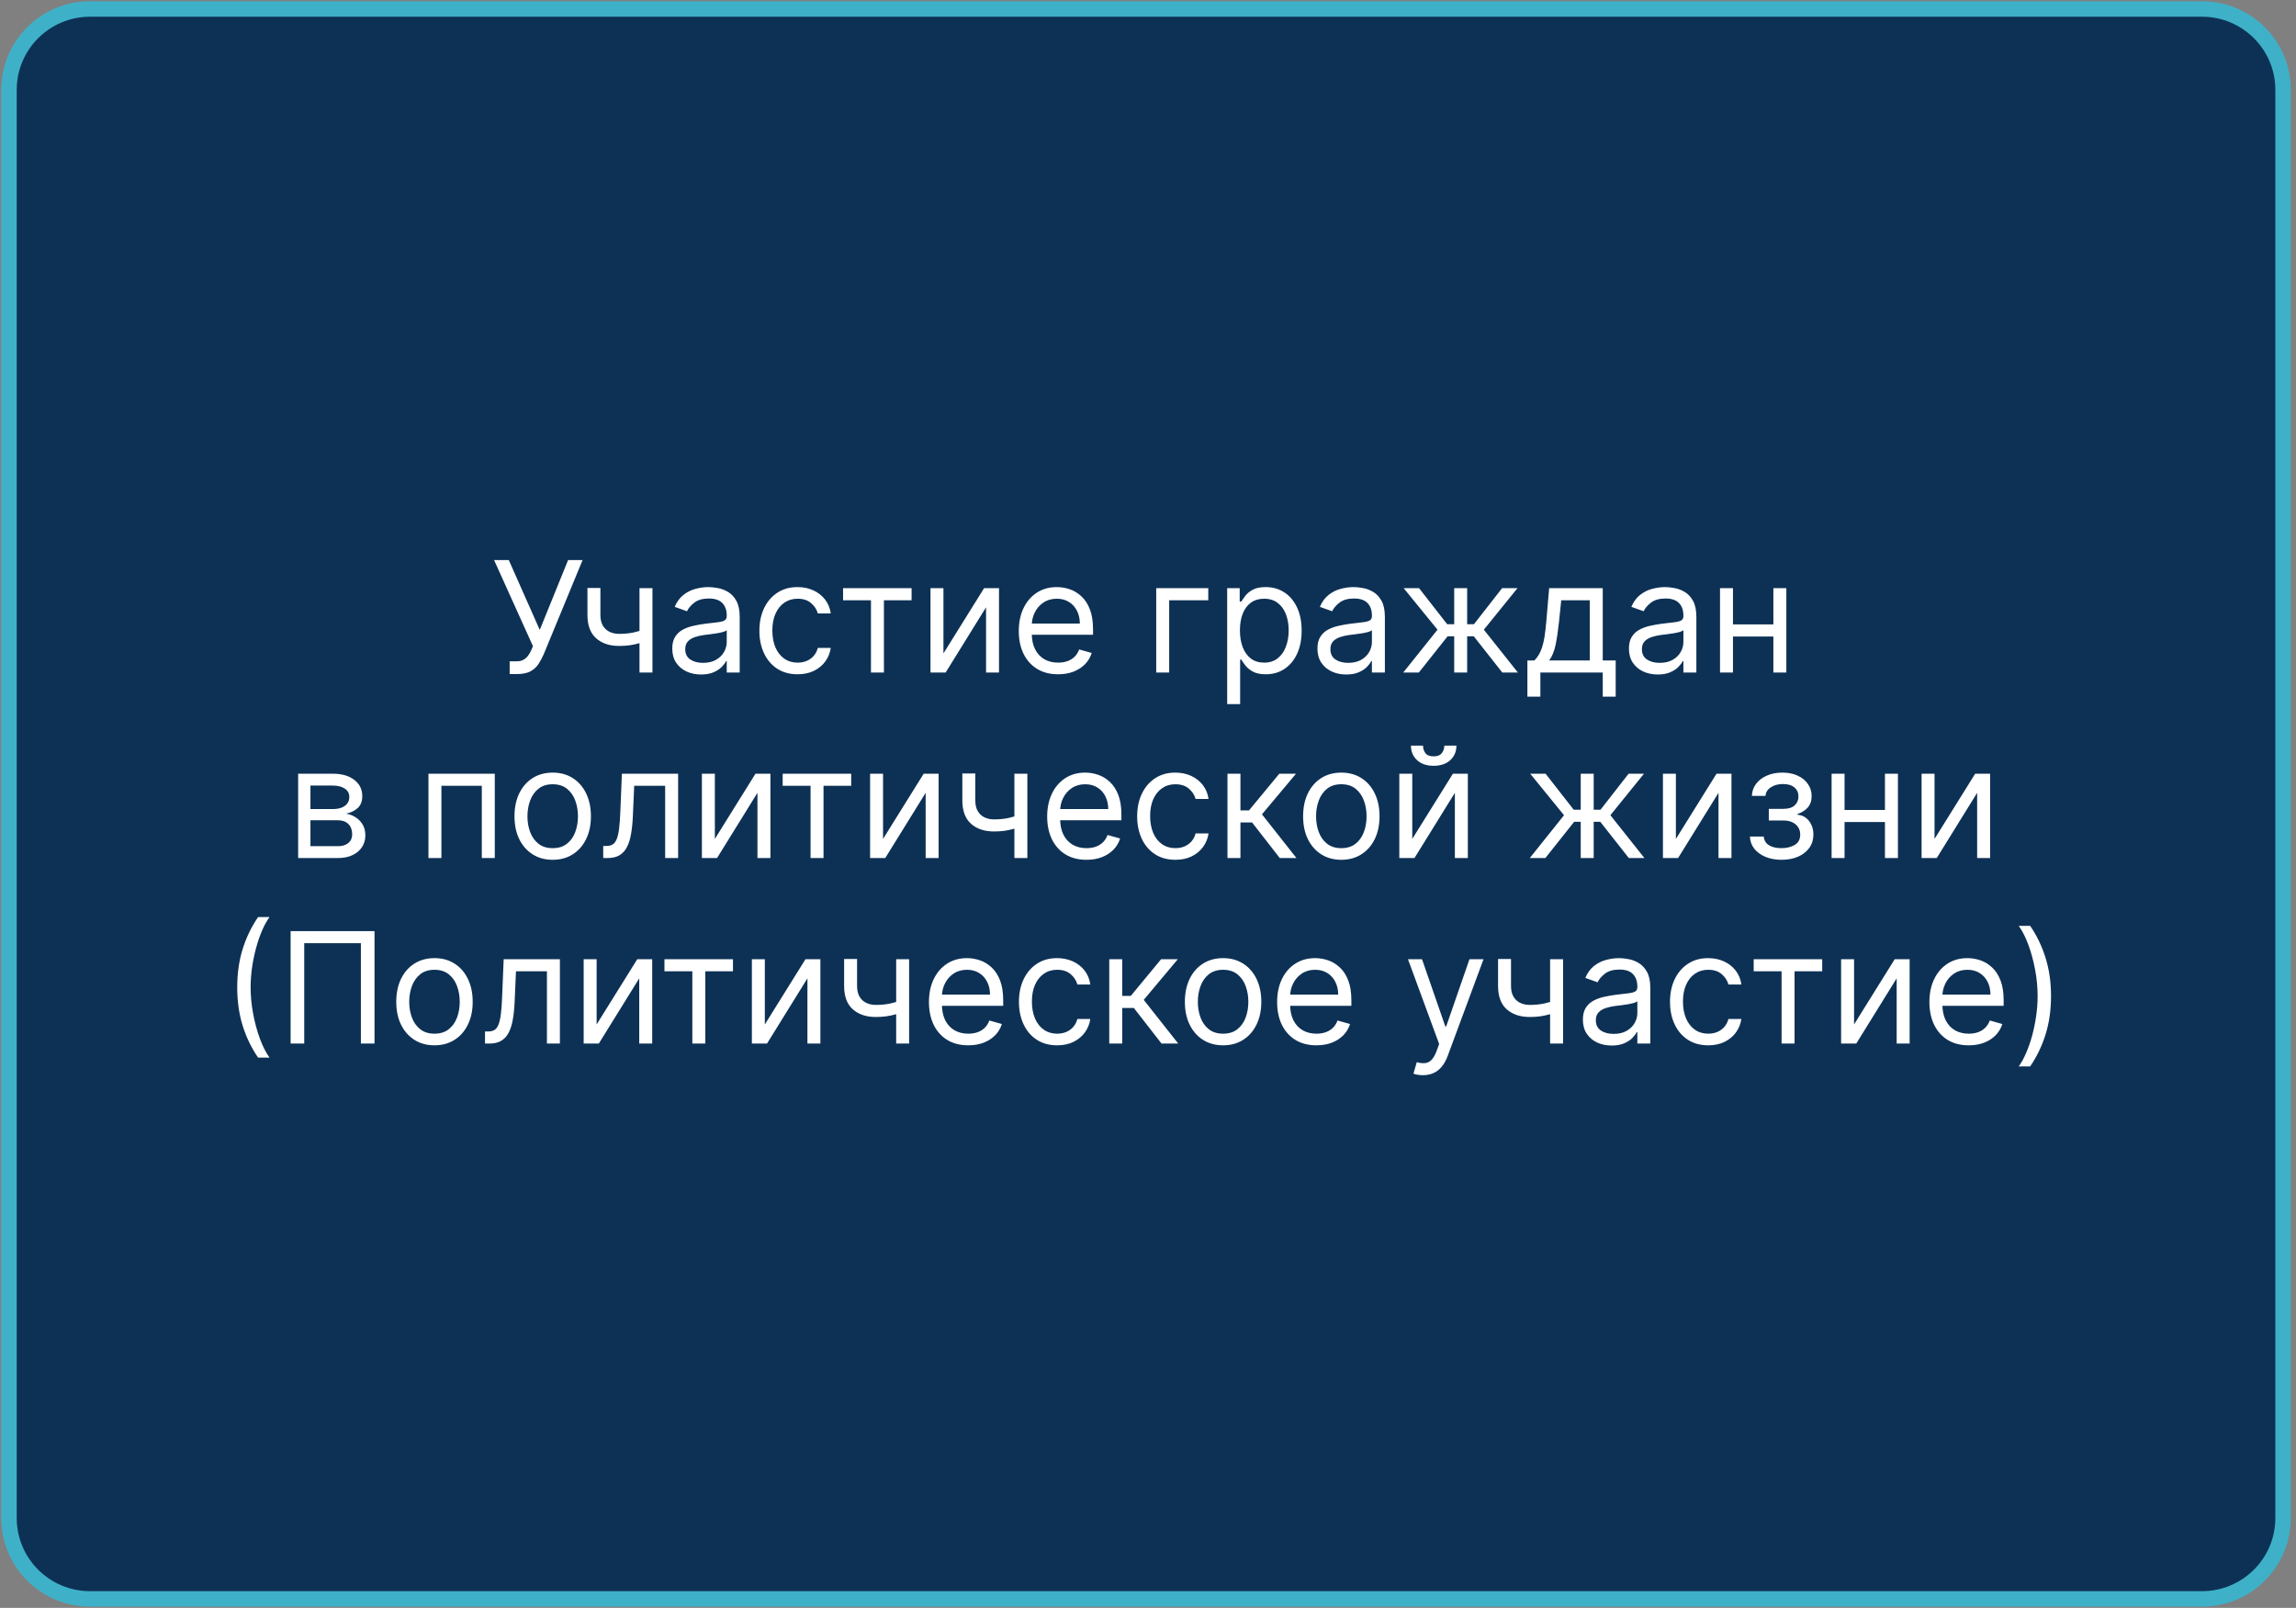 <?xml version="1.0" encoding="UTF-8"?> <svg xmlns="http://www.w3.org/2000/svg" width="297" height="208" viewBox="0 0 297 208" fill="none"><rect x="0" y="0" width="297" height="208" fill="#808080" stroke="none"/><g clip-path="url(#clip0_4264_37)"><path d="M284.844 1.164H11.646C5.857 1.164 1.164 5.846 1.164 11.622V196.382C1.164 202.158 5.857 206.84 11.646 206.84H284.844C290.634 206.84 295.327 202.158 295.327 196.382V11.622C295.327 5.846 290.634 1.164 284.844 1.164Z" fill="#0D3155" stroke="#3EB1C8" stroke-width="2"></path><path d="M65.929 87.199V85.551H66.838C67.188 85.551 67.482 85.483 67.719 85.345C67.96 85.208 68.159 85.03 68.315 84.812C68.476 84.595 68.609 84.367 68.713 84.131L68.94 83.591L63.912 72.454H65.815L69.821 81.489L73.486 72.454H75.361L70.332 84.642C70.133 85.097 69.906 85.518 69.65 85.906C69.399 86.294 69.056 86.607 68.621 86.844C68.19 87.081 67.605 87.199 66.866 87.199H65.929ZM84.398 76.091V87H82.722V76.091H84.398ZM83.745 81.29V82.852C83.366 82.994 82.99 83.12 82.616 83.229C82.242 83.333 81.849 83.416 81.437 83.477C81.025 83.534 80.573 83.562 80.08 83.562C78.844 83.562 77.852 83.229 77.104 82.561C76.361 81.894 75.989 80.892 75.989 79.557V76.062H77.665V79.557C77.665 80.115 77.772 80.575 77.985 80.935C78.198 81.294 78.487 81.562 78.851 81.737C79.216 81.912 79.626 82 80.08 82C80.79 82 81.432 81.936 82.005 81.808C82.582 81.676 83.162 81.503 83.745 81.29ZM90.684 87.256C89.993 87.256 89.365 87.126 88.802 86.865C88.238 86.6 87.791 86.219 87.459 85.722C87.128 85.22 86.962 84.614 86.962 83.903C86.962 83.278 87.085 82.772 87.332 82.383C87.578 81.99 87.907 81.683 88.319 81.46C88.731 81.238 89.185 81.072 89.682 80.963C90.184 80.849 90.689 80.76 91.195 80.693C91.858 80.608 92.395 80.544 92.807 80.501C93.224 80.454 93.527 80.376 93.716 80.267C93.911 80.158 94.008 79.969 94.008 79.699V79.642C94.008 78.941 93.816 78.397 93.432 78.008C93.054 77.62 92.478 77.426 91.707 77.426C90.906 77.426 90.279 77.601 89.824 77.952C89.37 78.302 89.05 78.676 88.866 79.074L87.275 78.506C87.559 77.843 87.938 77.327 88.411 76.957C88.889 76.583 89.41 76.323 89.974 76.176C90.542 76.025 91.1 75.949 91.65 75.949C92 75.949 92.403 75.992 92.857 76.077C93.316 76.157 93.759 76.325 94.185 76.581C94.616 76.837 94.974 77.222 95.258 77.739C95.542 78.255 95.684 78.946 95.684 79.812V87H94.008V85.523H93.922C93.809 85.76 93.619 86.013 93.354 86.283C93.089 86.553 92.736 86.782 92.296 86.972C91.856 87.161 91.318 87.256 90.684 87.256ZM90.939 85.75C91.602 85.75 92.161 85.62 92.616 85.359C93.075 85.099 93.421 84.763 93.653 84.351C93.889 83.939 94.008 83.506 94.008 83.051V81.517C93.937 81.602 93.78 81.68 93.539 81.751C93.302 81.818 93.028 81.877 92.715 81.929C92.407 81.976 92.107 82.019 91.813 82.057C91.524 82.09 91.29 82.118 91.11 82.142C90.674 82.199 90.267 82.291 89.888 82.419C89.514 82.542 89.211 82.729 88.979 82.98C88.752 83.226 88.638 83.562 88.638 83.989C88.638 84.571 88.854 85.011 89.285 85.31C89.72 85.603 90.272 85.75 90.939 85.75ZM103.175 87.227C102.152 87.227 101.271 86.986 100.533 86.503C99.794 86.02 99.226 85.355 98.828 84.507C98.431 83.66 98.232 82.691 98.232 81.602C98.232 80.494 98.435 79.517 98.843 78.669C99.254 77.817 99.827 77.151 100.561 76.673C101.3 76.19 102.162 75.949 103.146 75.949C103.914 75.949 104.605 76.091 105.22 76.375C105.836 76.659 106.34 77.057 106.733 77.568C107.126 78.079 107.37 78.676 107.465 79.358H105.789C105.661 78.861 105.377 78.421 104.936 78.037C104.501 77.649 103.914 77.454 103.175 77.454C102.521 77.454 101.949 77.625 101.456 77.966C100.968 78.302 100.587 78.778 100.313 79.394C100.043 80.004 99.908 80.722 99.908 81.546C99.908 82.388 100.04 83.122 100.306 83.747C100.575 84.372 100.954 84.858 101.442 85.203C101.934 85.549 102.512 85.722 103.175 85.722C103.61 85.722 104.006 85.646 104.361 85.494C104.716 85.343 105.017 85.125 105.263 84.841C105.509 84.557 105.684 84.216 105.789 83.818H107.465C107.37 84.462 107.136 85.042 106.762 85.558C106.392 86.07 105.902 86.477 105.291 86.78C104.685 87.078 103.98 87.227 103.175 87.227ZM109.056 77.653V76.091H117.919V77.653H114.34V87H112.664V77.653H109.056ZM122.04 84.528L127.296 76.091H129.228V87H127.552V78.562L122.324 87H120.364V76.091H122.04V84.528ZM136.872 87.227C135.82 87.227 134.914 86.995 134.151 86.531C133.394 86.062 132.809 85.409 132.397 84.571C131.99 83.728 131.786 82.748 131.786 81.631C131.786 80.513 131.99 79.528 132.397 78.676C132.809 77.819 133.382 77.151 134.116 76.673C134.855 76.19 135.716 75.949 136.701 75.949C137.269 75.949 137.83 76.044 138.384 76.233C138.938 76.422 139.443 76.73 139.897 77.156C140.352 77.578 140.714 78.136 140.984 78.832C141.254 79.528 141.389 80.385 141.389 81.403V82.114H132.98V80.665H139.684C139.684 80.049 139.561 79.5 139.315 79.017C139.073 78.534 138.728 78.153 138.278 77.874C137.833 77.594 137.307 77.454 136.701 77.454C136.034 77.454 135.456 77.62 134.968 77.952C134.485 78.278 134.114 78.704 133.853 79.23C133.593 79.756 133.463 80.319 133.463 80.921V81.886C133.463 82.71 133.605 83.409 133.889 83.981C134.177 84.55 134.578 84.983 135.089 85.281C135.6 85.575 136.195 85.722 136.872 85.722C137.312 85.722 137.71 85.66 138.065 85.537C138.425 85.409 138.735 85.22 138.995 84.969C139.256 84.713 139.457 84.396 139.599 84.017L141.218 84.472C141.048 85.021 140.761 85.504 140.359 85.921C139.956 86.332 139.459 86.654 138.867 86.886C138.276 87.114 137.61 87.227 136.872 87.227ZM156.296 76.091V77.653H151.24V87H149.563V76.091H156.296ZM158.743 91.091V76.091H160.362V77.824H160.561C160.684 77.635 160.855 77.393 161.073 77.099C161.295 76.801 161.612 76.536 162.024 76.304C162.441 76.067 163.004 75.949 163.715 75.949C164.633 75.949 165.443 76.178 166.144 76.638C166.844 77.097 167.391 77.748 167.784 78.591C168.177 79.434 168.374 80.428 168.374 81.574C168.374 82.729 168.177 83.731 167.784 84.578C167.391 85.421 166.847 86.074 166.151 86.538C165.455 86.998 164.652 87.227 163.743 87.227C163.042 87.227 162.481 87.111 162.06 86.879C161.638 86.642 161.314 86.375 161.087 86.077C160.86 85.774 160.684 85.523 160.561 85.324H160.419V91.091H158.743ZM160.391 81.546C160.391 82.369 160.512 83.096 160.753 83.726C160.994 84.351 161.347 84.841 161.811 85.196C162.275 85.546 162.843 85.722 163.516 85.722C164.217 85.722 164.801 85.537 165.27 85.168C165.744 84.794 166.099 84.292 166.335 83.662C166.577 83.028 166.698 82.322 166.698 81.546C166.698 80.778 166.579 80.087 166.343 79.472C166.11 78.851 165.758 78.361 165.284 78.001C164.816 77.637 164.226 77.454 163.516 77.454C162.834 77.454 162.261 77.627 161.797 77.973C161.333 78.314 160.983 78.792 160.746 79.408C160.509 80.019 160.391 80.731 160.391 81.546ZM174.141 87.256C173.45 87.256 172.822 87.126 172.259 86.865C171.695 86.6 171.248 86.219 170.916 85.722C170.585 85.22 170.419 84.614 170.419 83.903C170.419 83.278 170.542 82.772 170.789 82.383C171.035 81.99 171.364 81.683 171.776 81.46C172.188 81.238 172.642 81.072 173.139 80.963C173.641 80.849 174.146 80.76 174.652 80.693C175.315 80.608 175.852 80.544 176.264 80.501C176.681 80.454 176.984 80.376 177.173 80.267C177.368 80.158 177.465 79.969 177.465 79.699V79.642C177.465 78.941 177.273 78.397 176.889 78.008C176.511 77.62 175.935 77.426 175.164 77.426C174.363 77.426 173.736 77.601 173.281 77.952C172.827 78.302 172.507 78.676 172.323 79.074L170.732 78.506C171.016 77.843 171.395 77.327 171.868 76.957C172.346 76.583 172.867 76.323 173.431 76.176C173.999 76.025 174.557 75.949 175.107 75.949C175.457 75.949 175.86 75.992 176.314 76.077C176.773 76.157 177.216 76.325 177.642 76.581C178.073 76.837 178.431 77.222 178.715 77.739C178.999 78.255 179.141 78.946 179.141 79.812V87H177.465V85.523H177.379C177.266 85.76 177.076 86.013 176.811 86.283C176.546 86.553 176.193 86.782 175.753 86.972C175.313 87.161 174.775 87.256 174.141 87.256ZM174.396 85.75C175.059 85.75 175.618 85.62 176.073 85.359C176.532 85.099 176.878 84.763 177.11 84.351C177.346 83.939 177.465 83.506 177.465 83.051V81.517C177.394 81.602 177.237 81.68 176.996 81.751C176.759 81.818 176.485 81.877 176.172 81.929C175.864 81.976 175.564 82.019 175.27 82.057C174.981 82.09 174.747 82.118 174.567 82.142C174.131 82.199 173.724 82.291 173.345 82.419C172.971 82.542 172.668 82.729 172.436 82.98C172.209 83.226 172.095 83.562 172.095 83.989C172.095 84.571 172.311 85.011 172.742 85.31C173.177 85.603 173.729 85.75 174.396 85.75ZM181.518 87L185.95 81.46L181.575 76.091H183.564L187.2 80.75H188.109V76.091H189.785V80.75H190.666L194.302 76.091H196.291L191.944 81.46L196.348 87H194.331L190.638 82.312H189.785V87H188.109V82.312H187.257L183.535 87H181.518ZM197.578 90.125V85.438H198.487C198.71 85.206 198.902 84.954 199.063 84.685C199.224 84.415 199.363 84.095 199.482 83.726C199.605 83.352 199.709 82.897 199.794 82.362C199.879 81.822 199.955 81.171 200.021 80.409L200.391 76.091H207.323V85.438H208.999V90.125H207.323V87H199.254V90.125H197.578ZM200.391 85.438H205.646V77.653H201.953L201.669 80.409C201.551 81.55 201.404 82.547 201.229 83.399C201.054 84.251 200.774 84.931 200.391 85.438ZM214.434 87.256C213.742 87.256 213.115 87.126 212.552 86.865C211.988 86.6 211.541 86.219 211.209 85.722C210.878 85.22 210.712 84.614 210.712 83.903C210.712 83.278 210.835 82.772 211.081 82.383C211.328 81.99 211.657 81.683 212.069 81.46C212.481 81.238 212.935 81.072 213.432 80.963C213.934 80.849 214.439 80.76 214.945 80.693C215.608 80.608 216.145 80.544 216.557 80.501C216.974 80.454 217.277 80.376 217.466 80.267C217.661 80.158 217.758 79.969 217.758 79.699V79.642C217.758 78.941 217.566 78.397 217.182 78.008C216.804 77.62 216.228 77.426 215.456 77.426C214.656 77.426 214.029 77.601 213.574 77.952C213.12 78.302 212.8 78.676 212.616 79.074L211.025 78.506C211.309 77.843 211.688 77.327 212.161 76.957C212.639 76.583 213.16 76.323 213.724 76.176C214.292 76.025 214.85 75.949 215.4 75.949C215.75 75.949 216.153 75.992 216.607 76.077C217.066 76.157 217.509 76.325 217.935 76.581C218.366 76.837 218.724 77.222 219.008 77.739C219.292 78.255 219.434 78.946 219.434 79.812V87H217.758V85.523H217.672C217.559 85.76 217.369 86.013 217.104 86.283C216.839 86.553 216.486 86.782 216.046 86.972C215.606 87.161 215.068 87.256 214.434 87.256ZM214.689 85.75C215.352 85.75 215.911 85.62 216.366 85.359C216.825 85.099 217.171 84.763 217.403 84.351C217.639 83.939 217.758 83.506 217.758 83.051V81.517C217.687 81.602 217.53 81.68 217.289 81.751C217.052 81.818 216.778 81.877 216.465 81.929C216.157 81.976 215.857 82.019 215.563 82.057C215.274 82.09 215.04 82.118 214.86 82.142C214.424 82.199 214.017 82.291 213.638 82.419C213.264 82.542 212.961 82.729 212.729 82.98C212.502 83.226 212.388 83.562 212.388 83.989C212.388 84.571 212.604 85.011 213.035 85.31C213.47 85.603 214.022 85.75 214.689 85.75ZM229.794 80.778V82.341H223.771V80.778H229.794ZM224.169 76.091V87H222.493V76.091H224.169ZM231.073 76.091V87H229.396V76.091H231.073ZM38.567 111V100.091H43.028C44.202 100.091 45.135 100.356 45.826 100.886C46.517 101.417 46.863 102.117 46.863 102.989C46.863 103.652 46.666 104.165 46.273 104.53C45.88 104.89 45.376 105.134 44.761 105.261C45.163 105.318 45.554 105.46 45.932 105.688C46.316 105.915 46.633 106.227 46.884 106.625C47.135 107.018 47.261 107.501 47.261 108.074C47.261 108.633 47.118 109.132 46.834 109.572C46.55 110.013 46.143 110.361 45.613 110.616C45.082 110.872 44.448 111 43.709 111H38.567ZM40.158 109.466H43.709C44.287 109.466 44.739 109.329 45.066 109.054C45.393 108.779 45.556 108.405 45.556 107.932C45.556 107.368 45.393 106.926 45.066 106.604C44.739 106.277 44.287 106.114 43.709 106.114H40.158V109.466ZM40.158 104.665H43.028C43.477 104.665 43.863 104.603 44.185 104.48C44.507 104.352 44.753 104.172 44.924 103.94C45.099 103.704 45.187 103.424 45.187 103.102C45.187 102.643 44.995 102.283 44.611 102.023C44.228 101.758 43.7 101.625 43.028 101.625H40.158V104.665ZM55.423 111V100.091H64.002V111H62.326V101.653H57.099V111H55.423ZM71.495 111.227C70.51 111.227 69.646 110.993 68.903 110.524C68.164 110.055 67.587 109.4 67.17 108.557C66.758 107.714 66.552 106.729 66.552 105.602C66.552 104.466 66.758 103.474 67.17 102.626C67.587 101.779 68.164 101.121 68.903 100.652C69.646 100.183 70.51 99.949 71.495 99.949C72.48 99.949 73.342 100.183 74.08 100.652C74.824 101.121 75.401 101.779 75.813 102.626C76.23 103.474 76.438 104.466 76.438 105.602C76.438 106.729 76.23 107.714 75.813 108.557C75.401 109.4 74.824 110.055 74.08 110.524C73.342 110.993 72.48 111.227 71.495 111.227ZM71.495 109.722C72.243 109.722 72.859 109.53 73.342 109.146C73.825 108.763 74.182 108.259 74.414 107.634C74.646 107.009 74.762 106.331 74.762 105.602C74.762 104.873 74.646 104.194 74.414 103.564C74.182 102.934 73.825 102.425 73.342 102.037C72.859 101.649 72.243 101.455 71.495 101.455C70.747 101.455 70.132 101.649 69.649 102.037C69.166 102.425 68.808 102.934 68.576 103.564C68.344 104.194 68.228 104.873 68.228 105.602C68.228 106.331 68.344 107.009 68.576 107.634C68.808 108.259 69.166 108.763 69.649 109.146C70.132 109.53 70.747 109.722 71.495 109.722ZM78.031 111V109.438H78.429C78.755 109.438 79.028 109.374 79.246 109.246C79.463 109.113 79.639 108.884 79.771 108.557C79.908 108.225 80.013 107.766 80.084 107.179C80.159 106.587 80.214 105.834 80.247 104.92L80.446 100.091H87.719V111H86.042V101.653H82.037L81.866 105.545C81.828 106.44 81.748 107.229 81.625 107.911C81.507 108.588 81.324 109.156 81.078 109.615C80.837 110.074 80.514 110.42 80.112 110.652C79.71 110.884 79.205 111 78.599 111H78.031ZM92.47 108.528L97.726 100.091H99.657V111H97.981V102.562L92.754 111H90.794V100.091H92.47V108.528ZM101.243 101.653V100.091H110.107V101.653H106.527V111H104.851V101.653H101.243ZM114.228 108.528L119.483 100.091H121.415V111H119.739V102.562L114.512 111H112.552V100.091H114.228V108.528ZM132.894 100.091V111H131.218V100.091H132.894ZM132.241 105.29V106.852C131.862 106.994 131.486 107.12 131.112 107.229C130.738 107.333 130.345 107.416 129.933 107.477C129.521 107.534 129.069 107.562 128.576 107.562C127.34 107.562 126.348 107.229 125.6 106.561C124.857 105.893 124.485 104.892 124.485 103.557V100.062H126.161V103.557C126.161 104.116 126.268 104.575 126.481 104.935C126.694 105.295 126.983 105.562 127.347 105.737C127.712 105.912 128.122 106 128.576 106C129.286 106 129.928 105.936 130.501 105.808C131.079 105.676 131.659 105.503 132.241 105.29ZM140.544 111.227C139.492 111.227 138.586 110.995 137.823 110.531C137.066 110.062 136.481 109.409 136.069 108.571C135.662 107.728 135.458 106.748 135.458 105.631C135.458 104.513 135.662 103.528 136.069 102.676C136.481 101.819 137.054 101.152 137.788 100.673C138.526 100.19 139.388 99.949 140.373 99.949C140.941 99.949 141.502 100.044 142.056 100.233C142.61 100.422 143.115 100.73 143.569 101.156C144.024 101.578 144.386 102.136 144.656 102.832C144.926 103.528 145.061 104.385 145.061 105.403V106.114H136.651V104.665H143.356C143.356 104.049 143.233 103.5 142.987 103.017C142.745 102.534 142.4 102.153 141.95 101.874C141.505 101.594 140.979 101.455 140.373 101.455C139.705 101.455 139.128 101.62 138.64 101.952C138.157 102.278 137.785 102.705 137.525 103.23C137.265 103.756 137.134 104.319 137.134 104.92V105.886C137.134 106.71 137.276 107.409 137.561 107.982C137.849 108.55 138.249 108.983 138.761 109.281C139.272 109.575 139.866 109.722 140.544 109.722C140.984 109.722 141.382 109.66 141.737 109.537C142.097 109.409 142.407 109.22 142.667 108.969C142.927 108.713 143.129 108.396 143.271 108.017L144.89 108.472C144.72 109.021 144.433 109.504 144.031 109.92C143.628 110.332 143.131 110.654 142.539 110.886C141.947 111.114 141.282 111.227 140.544 111.227ZM152.042 111.227C151.019 111.227 150.139 110.986 149.4 110.503C148.661 110.02 148.093 109.355 147.695 108.507C147.298 107.66 147.099 106.691 147.099 105.602C147.099 104.494 147.302 103.517 147.71 102.669C148.122 101.817 148.695 101.152 149.428 100.673C150.167 100.19 151.029 99.949 152.014 99.949C152.781 99.949 153.472 100.091 154.088 100.375C154.703 100.659 155.207 101.057 155.6 101.568C155.993 102.08 156.237 102.676 156.332 103.358H154.656C154.528 102.861 154.244 102.42 153.803 102.037C153.368 101.649 152.781 101.455 152.042 101.455C151.389 101.455 150.816 101.625 150.323 101.966C149.836 102.302 149.454 102.778 149.18 103.393C148.91 104.004 148.775 104.722 148.775 105.545C148.775 106.388 148.908 107.122 149.173 107.747C149.443 108.372 149.821 108.857 150.309 109.203C150.802 109.549 151.379 109.722 152.042 109.722C152.478 109.722 152.873 109.646 153.228 109.494C153.583 109.343 153.884 109.125 154.13 108.841C154.376 108.557 154.552 108.216 154.656 107.818H156.332C156.237 108.462 156.003 109.042 155.629 109.558C155.259 110.07 154.769 110.477 154.159 110.78C153.552 111.078 152.847 111.227 152.042 111.227ZM158.782 111V100.091H160.458V104.835H161.566L165.487 100.091H167.646L163.242 105.347L167.703 111H165.544L161.964 106.398H160.458V111H158.782ZM173.507 111.227C172.522 111.227 171.658 110.993 170.915 110.524C170.176 110.055 169.598 109.4 169.182 108.557C168.77 107.714 168.564 106.729 168.564 105.602C168.564 104.466 168.77 103.474 169.182 102.626C169.598 101.779 170.176 101.121 170.915 100.652C171.658 100.183 172.522 99.949 173.507 99.949C174.492 99.949 175.354 100.183 176.092 100.652C176.836 101.121 177.413 101.779 177.825 102.626C178.242 103.474 178.45 104.466 178.45 105.602C178.45 106.729 178.242 107.714 177.825 108.557C177.413 109.4 176.836 110.055 176.092 110.524C175.354 110.993 174.492 111.227 173.507 111.227ZM173.507 109.722C174.255 109.722 174.871 109.53 175.354 109.146C175.836 108.763 176.194 108.259 176.426 107.634C176.658 107.009 176.774 106.331 176.774 105.602C176.774 104.873 176.658 104.194 176.426 103.564C176.194 102.934 175.836 102.425 175.354 102.037C174.871 101.649 174.255 101.455 173.507 101.455C172.759 101.455 172.143 101.649 171.66 102.037C171.177 102.425 170.82 102.934 170.588 103.564C170.356 104.194 170.24 104.873 170.24 105.602C170.24 106.331 170.356 107.009 170.588 107.634C170.82 108.259 171.177 108.763 171.66 109.146C172.143 109.53 172.759 109.722 173.507 109.722ZM182.685 108.528L187.941 100.091H189.872V111H188.196V102.562L182.969 111H181.009V100.091H182.685V108.528ZM186.833 96.454H188.395C188.395 97.222 188.13 97.849 187.6 98.337C187.069 98.824 186.35 99.068 185.441 99.068C184.546 99.068 183.833 98.824 183.303 98.337C182.777 97.849 182.514 97.222 182.514 96.454H184.077C184.077 96.824 184.179 97.148 184.382 97.428C184.591 97.707 184.943 97.847 185.441 97.847C185.938 97.847 186.293 97.707 186.506 97.428C186.724 97.148 186.833 96.824 186.833 96.454ZM197.885 111L202.317 105.46L197.942 100.091H199.931L203.567 104.75H204.476V100.091H206.153V104.75H207.033L210.67 100.091H212.658L208.312 105.46L212.715 111H210.698L207.005 106.312H206.153V111H204.476V106.312H203.624L199.903 111H197.885ZM216.786 108.528L222.042 100.091H223.974V111H222.298V102.562L217.07 111H215.11V100.091H216.786V108.528ZM226.362 108.216H228.152C228.19 108.708 228.412 109.082 228.819 109.338C229.231 109.594 229.766 109.722 230.425 109.722C231.097 109.722 231.672 109.584 232.15 109.31C232.629 109.03 232.868 108.58 232.868 107.96C232.868 107.596 232.778 107.278 232.598 107.009C232.418 106.734 232.165 106.521 231.838 106.369C231.511 106.218 231.125 106.142 230.68 106.142H228.805V104.636H230.68C231.348 104.636 231.84 104.485 232.157 104.182C232.479 103.879 232.64 103.5 232.64 103.045C232.64 102.558 232.468 102.167 232.122 101.874C231.776 101.575 231.286 101.426 230.652 101.426C230.013 101.426 229.48 101.571 229.054 101.859C228.628 102.143 228.403 102.51 228.379 102.96H226.618C226.637 102.373 226.817 101.855 227.157 101.405C227.498 100.95 227.962 100.595 228.55 100.339C229.137 100.079 229.809 99.949 230.567 99.949C231.334 99.949 231.999 100.084 232.562 100.354C233.131 100.619 233.568 100.981 233.876 101.44C234.189 101.895 234.345 102.411 234.345 102.989C234.345 103.604 234.172 104.101 233.827 104.48C233.481 104.859 233.048 105.129 232.527 105.29V105.403C232.939 105.432 233.296 105.564 233.599 105.801C233.907 106.033 234.146 106.339 234.317 106.717C234.487 107.091 234.572 107.506 234.572 107.96C234.572 108.623 234.395 109.201 234.04 109.693C233.684 110.181 233.197 110.56 232.577 110.83C231.956 111.095 231.248 111.227 230.453 111.227C229.681 111.227 228.99 111.102 228.379 110.851C227.768 110.595 227.283 110.242 226.923 109.793C226.568 109.338 226.381 108.812 226.362 108.216ZM244.228 104.778V106.341H238.205V104.778H244.228ZM238.603 100.091V111H236.927V100.091H238.603ZM245.506 100.091V111H243.83V100.091H245.506ZM250.243 108.528L255.499 100.091H257.431V111H255.755V102.562L250.528 111H248.567V100.091H250.243V108.528ZM30.687 127.727C30.687 125.937 30.919 124.292 31.383 122.791C31.852 121.286 32.52 119.901 33.386 118.636H34.864C34.523 119.105 34.203 119.683 33.905 120.369C33.611 121.051 33.353 121.802 33.13 122.621C32.908 123.435 32.733 124.278 32.605 125.149C32.482 126.02 32.42 126.88 32.42 127.727C32.42 128.854 32.529 129.998 32.747 131.158C32.965 132.318 33.258 133.395 33.628 134.389C33.997 135.384 34.409 136.193 34.864 136.818H33.386C32.52 135.554 31.852 134.171 31.383 132.67C30.919 131.165 30.687 129.517 30.687 127.727ZM48.445 120.455V135H46.683V122.017H39.354V135H37.593V120.455H48.445ZM56.202 135.227C55.217 135.227 54.353 134.993 53.61 134.524C52.871 134.055 52.294 133.4 51.877 132.557C51.465 131.714 51.259 130.729 51.259 129.602C51.259 128.466 51.465 127.474 51.877 126.626C52.294 125.779 52.871 125.121 53.61 124.652C54.353 124.183 55.217 123.949 56.202 123.949C57.187 123.949 58.049 124.183 58.788 124.652C59.531 125.121 60.108 125.779 60.52 126.626C60.937 127.474 61.145 128.466 61.145 129.602C61.145 130.729 60.937 131.714 60.52 132.557C60.108 133.4 59.531 134.055 58.788 134.524C58.049 134.993 57.187 135.227 56.202 135.227ZM56.202 133.722C56.95 133.722 57.566 133.53 58.049 133.146C58.532 132.763 58.889 132.259 59.121 131.634C59.353 131.009 59.469 130.331 59.469 129.602C59.469 128.873 59.353 128.194 59.121 127.564C58.889 126.934 58.532 126.425 58.049 126.037C57.566 125.649 56.95 125.455 56.202 125.455C55.454 125.455 54.839 125.649 54.356 126.037C53.873 126.425 53.515 126.934 53.283 127.564C53.051 128.194 52.935 128.873 52.935 129.602C52.935 130.331 53.051 131.009 53.283 131.634C53.515 132.259 53.873 132.763 54.356 133.146C54.839 133.53 55.454 133.722 56.202 133.722ZM62.738 135V133.438H63.136C63.462 133.438 63.735 133.374 63.953 133.246C64.17 133.113 64.346 132.884 64.478 132.557C64.615 132.225 64.72 131.766 64.791 131.179C64.866 130.587 64.921 129.834 64.954 128.92L65.153 124.091H72.426V135H70.749V125.653H66.744L66.573 129.545C66.535 130.44 66.455 131.229 66.332 131.911C66.213 132.588 66.031 133.156 65.785 133.615C65.543 134.074 65.222 134.42 64.819 134.652C64.417 134.884 63.912 135 63.306 135H62.738ZM77.177 132.528L82.433 124.091H84.365V135H82.688V126.562L77.461 135H75.501V124.091H77.177V132.528ZM85.95 125.653V124.091H94.814V125.653H91.234V135H89.558V125.653H85.95ZM98.935 132.528L104.191 124.091H106.122V135H104.446V126.562L99.219 135H97.259V124.091H98.935V132.528ZM117.601 124.091V135H115.925V124.091H117.601ZM116.948 129.29V130.852C116.569 130.994 116.193 131.12 115.819 131.229C115.445 131.333 115.052 131.416 114.64 131.477C114.228 131.534 113.776 131.562 113.283 131.562C112.047 131.562 111.055 131.229 110.307 130.561C109.564 129.893 109.192 128.892 109.192 127.557V124.062H110.868V127.557C110.868 128.116 110.975 128.575 111.188 128.935C111.401 129.295 111.69 129.562 112.055 129.737C112.419 129.912 112.829 130 113.283 130C113.993 130 114.635 129.936 115.208 129.808C115.786 129.676 116.366 129.503 116.948 129.29ZM125.251 135.227C124.199 135.227 123.293 134.995 122.53 134.531C121.773 134.062 121.188 133.409 120.776 132.571C120.369 131.728 120.165 130.748 120.165 129.631C120.165 128.513 120.369 127.528 120.776 126.676C121.188 125.819 121.761 125.152 122.495 124.673C123.233 124.19 124.095 123.949 125.08 123.949C125.648 123.949 126.209 124.044 126.763 124.233C127.317 124.422 127.822 124.73 128.276 125.156C128.731 125.578 129.093 126.136 129.363 126.832C129.633 127.528 129.768 128.385 129.768 129.403V130.114H121.358V128.665H128.063C128.063 128.049 127.94 127.5 127.694 127.017C127.452 126.534 127.107 126.153 126.657 125.874C126.212 125.594 125.686 125.455 125.08 125.455C124.412 125.455 123.835 125.62 123.347 125.952C122.864 126.278 122.492 126.705 122.232 127.23C121.972 127.756 121.841 128.319 121.841 128.92V129.886C121.841 130.71 121.983 131.409 122.268 131.982C122.556 132.55 122.956 132.983 123.468 133.281C123.979 133.575 124.573 133.722 125.251 133.722C125.691 133.722 126.089 133.66 126.444 133.537C126.804 133.409 127.114 133.22 127.374 132.969C127.635 132.713 127.836 132.396 127.978 132.017L129.597 132.472C129.427 133.021 129.14 133.504 128.738 133.92C128.335 134.332 127.838 134.654 127.246 134.886C126.654 135.114 125.989 135.227 125.251 135.227ZM136.749 135.227C135.726 135.227 134.846 134.986 134.107 134.503C133.368 134.02 132.8 133.355 132.403 132.507C132.005 131.66 131.806 130.691 131.806 129.602C131.806 128.494 132.01 127.517 132.417 126.669C132.829 125.817 133.402 125.152 134.135 124.673C134.874 124.19 135.736 123.949 136.721 123.949C137.488 123.949 138.179 124.091 138.795 124.375C139.41 124.659 139.914 125.057 140.307 125.568C140.7 126.08 140.944 126.676 141.039 127.358H139.363C139.235 126.861 138.951 126.42 138.51 126.037C138.075 125.649 137.488 125.455 136.749 125.455C136.096 125.455 135.523 125.625 135.03 125.966C134.543 126.302 134.162 126.778 133.887 127.393C133.617 128.004 133.482 128.722 133.482 129.545C133.482 130.388 133.615 131.122 133.88 131.747C134.15 132.372 134.528 132.857 135.016 133.203C135.509 133.549 136.086 133.722 136.749 133.722C137.185 133.722 137.58 133.646 137.935 133.494C138.29 133.343 138.591 133.125 138.837 132.841C139.083 132.557 139.259 132.216 139.363 131.818H141.039C140.944 132.462 140.71 133.042 140.336 133.558C139.966 134.07 139.476 134.477 138.866 134.78C138.26 135.078 137.554 135.227 136.749 135.227ZM143.489 135V124.091H145.165V128.835H146.273L150.194 124.091H152.353L147.949 129.347L152.41 135H150.251L146.671 130.398H145.165V135H143.489ZM158.214 135.227C157.229 135.227 156.365 134.993 155.622 134.524C154.883 134.055 154.305 133.4 153.889 132.557C153.477 131.714 153.271 130.729 153.271 129.602C153.271 128.466 153.477 127.474 153.889 126.626C154.305 125.779 154.883 125.121 155.622 124.652C156.365 124.183 157.229 123.949 158.214 123.949C159.199 123.949 160.061 124.183 160.799 124.652C161.543 125.121 162.12 125.779 162.532 126.626C162.949 127.474 163.157 128.466 163.157 129.602C163.157 130.729 162.949 131.714 162.532 132.557C162.12 133.4 161.543 134.055 160.799 134.524C160.061 134.993 159.199 135.227 158.214 135.227ZM158.214 133.722C158.962 133.722 159.578 133.53 160.061 133.146C160.544 132.763 160.901 132.259 161.133 131.634C161.365 131.009 161.481 130.331 161.481 129.602C161.481 128.873 161.365 128.194 161.133 127.564C160.901 126.934 160.544 126.425 160.061 126.037C159.578 125.649 158.962 125.455 158.214 125.455C157.466 125.455 156.85 125.649 156.367 126.037C155.884 126.425 155.527 126.934 155.295 127.564C155.063 128.194 154.947 128.873 154.947 129.602C154.947 130.331 155.063 131.009 155.295 131.634C155.527 132.259 155.884 132.763 156.367 133.146C156.85 133.53 157.466 133.722 158.214 133.722ZM170.29 135.227C169.238 135.227 168.332 134.995 167.569 134.531C166.812 134.062 166.227 133.409 165.815 132.571C165.408 131.728 165.204 130.748 165.204 129.631C165.204 128.513 165.408 127.528 165.815 126.676C166.227 125.819 166.8 125.152 167.534 124.673C168.273 124.19 169.134 123.949 170.119 123.949C170.687 123.949 171.248 124.044 171.802 124.233C172.356 124.422 172.861 124.73 173.315 125.156C173.77 125.578 174.132 126.136 174.402 126.832C174.672 127.528 174.807 128.385 174.807 129.403V130.114H166.398V128.665H173.102C173.102 128.049 172.979 127.5 172.733 127.017C172.491 126.534 172.146 126.153 171.696 125.874C171.251 125.594 170.725 125.455 170.119 125.455C169.452 125.455 168.874 125.62 168.386 125.952C167.903 126.278 167.532 126.705 167.271 127.23C167.011 127.756 166.881 128.319 166.881 128.92V129.886C166.881 130.71 167.023 131.409 167.307 131.982C167.595 132.55 167.996 132.983 168.507 133.281C169.018 133.575 169.613 133.722 170.29 133.722C170.73 133.722 171.128 133.66 171.483 133.537C171.843 133.409 172.153 133.22 172.413 132.969C172.674 132.713 172.875 132.396 173.017 132.017L174.636 132.472C174.466 133.021 174.179 133.504 173.777 133.92C173.374 134.332 172.877 134.654 172.285 134.886C171.693 135.114 171.028 135.227 170.29 135.227ZM184.061 139.091C183.777 139.091 183.523 139.067 183.301 139.02C183.078 138.977 182.925 138.935 182.839 138.892L183.265 137.415C183.673 137.519 184.032 137.557 184.345 137.528C184.657 137.5 184.934 137.36 185.176 137.109C185.422 136.863 185.647 136.463 185.851 135.909L186.163 135.057L182.129 124.091H183.947L186.959 132.784H187.072L190.084 124.091H191.902L187.271 136.591C187.063 137.154 186.805 137.621 186.497 137.99C186.189 138.364 185.832 138.641 185.425 138.821C185.022 139.001 184.568 139.091 184.061 139.091ZM202.191 124.091V135H200.515V124.091H202.191ZM201.538 129.29V130.852C201.159 130.994 200.783 131.12 200.409 131.229C200.035 131.333 199.642 131.416 199.23 131.477C198.818 131.534 198.365 131.562 197.873 131.562C196.637 131.562 195.645 131.229 194.897 130.561C194.154 129.893 193.782 128.892 193.782 127.557V124.062H195.458V127.557C195.458 128.116 195.565 128.575 195.778 128.935C195.991 129.295 196.28 129.562 196.644 129.737C197.009 129.912 197.419 130 197.873 130C198.583 130 199.225 129.936 199.798 129.808C200.375 129.676 200.955 129.503 201.538 129.29ZM208.477 135.256C207.785 135.256 207.158 135.125 206.595 134.865C206.031 134.6 205.584 134.219 205.252 133.722C204.921 133.22 204.755 132.614 204.755 131.903C204.755 131.278 204.878 130.772 205.124 130.384C205.371 129.991 205.7 129.683 206.112 129.46C206.524 129.238 206.978 129.072 207.475 128.963C207.977 128.849 208.481 128.759 208.988 128.693C209.651 128.608 210.188 128.544 210.6 128.501C211.017 128.454 211.32 128.376 211.509 128.267C211.704 128.158 211.801 127.969 211.801 127.699V127.642C211.801 126.941 211.609 126.397 211.225 126.009C210.847 125.62 210.271 125.426 209.499 125.426C208.699 125.426 208.072 125.601 207.617 125.952C207.163 126.302 206.843 126.676 206.659 127.074L205.068 126.506C205.352 125.843 205.731 125.327 206.204 124.957C206.682 124.583 207.203 124.323 207.767 124.176C208.335 124.025 208.893 123.949 209.443 123.949C209.793 123.949 210.195 123.991 210.65 124.077C211.109 124.157 211.552 124.325 211.978 124.581C212.409 124.837 212.767 125.223 213.051 125.739C213.335 126.255 213.477 126.946 213.477 127.812V135H211.801V133.523H211.715C211.602 133.759 211.412 134.013 211.147 134.283C210.882 134.553 210.529 134.782 210.089 134.972C209.649 135.161 209.111 135.256 208.477 135.256ZM208.732 133.75C209.395 133.75 209.954 133.62 210.409 133.359C210.868 133.099 211.213 132.763 211.445 132.351C211.682 131.939 211.801 131.506 211.801 131.051V129.517C211.73 129.602 211.573 129.68 211.332 129.751C211.095 129.818 210.82 129.877 210.508 129.929C210.2 129.976 209.9 130.019 209.606 130.057C209.317 130.09 209.083 130.118 208.903 130.142C208.467 130.199 208.06 130.291 207.681 130.419C207.307 130.542 207.004 130.729 206.772 130.98C206.545 131.226 206.431 131.562 206.431 131.989C206.431 132.571 206.647 133.011 207.078 133.31C207.513 133.603 208.065 133.75 208.732 133.75ZM220.968 135.227C219.945 135.227 219.064 134.986 218.326 134.503C217.587 134.02 217.019 133.355 216.621 132.507C216.224 131.66 216.025 130.691 216.025 129.602C216.025 128.494 216.228 127.517 216.635 126.669C217.047 125.817 217.62 125.152 218.354 124.673C219.093 124.19 219.955 123.949 220.939 123.949C221.706 123.949 222.398 124.091 223.013 124.375C223.629 124.659 224.133 125.057 224.526 125.568C224.919 126.08 225.163 126.676 225.258 127.358H223.581C223.454 126.861 223.17 126.42 222.729 126.037C222.294 125.649 221.706 125.455 220.968 125.455C220.314 125.455 219.742 125.625 219.249 125.966C218.761 126.302 218.38 126.778 218.106 127.393C217.836 128.004 217.701 128.722 217.701 129.545C217.701 130.388 217.833 131.122 218.099 131.747C218.368 132.372 218.747 132.857 219.235 133.203C219.727 133.549 220.305 133.722 220.968 133.722C221.403 133.722 221.799 133.646 222.154 133.494C222.509 133.343 222.81 133.125 223.056 132.841C223.302 132.557 223.477 132.216 223.581 131.818H225.258C225.163 132.462 224.929 133.042 224.555 133.558C224.185 134.07 223.695 134.477 223.084 134.78C222.478 135.078 221.773 135.227 220.968 135.227ZM226.849 125.653V124.091H235.712V125.653H232.133V135H230.456V125.653H226.849ZM239.833 132.528L245.089 124.091H247.021V135H245.345V126.562L240.117 135H238.157V124.091H239.833V132.528ZM254.665 135.227C253.613 135.227 252.707 134.995 251.944 134.531C251.187 134.062 250.602 133.409 250.19 132.571C249.783 131.728 249.579 130.748 249.579 129.631C249.579 128.513 249.783 127.528 250.19 126.676C250.602 125.819 251.175 125.152 251.909 124.673C252.648 124.19 253.509 123.949 254.494 123.949C255.062 123.949 255.623 124.044 256.177 124.233C256.731 124.422 257.236 124.73 257.69 125.156C258.145 125.578 258.507 126.136 258.777 126.832C259.047 127.528 259.182 128.385 259.182 129.403V130.114H250.773V128.665H257.477C257.477 128.049 257.354 127.5 257.108 127.017C256.866 126.534 256.521 126.153 256.071 125.874C255.626 125.594 255.1 125.455 254.494 125.455C253.827 125.455 253.249 125.62 252.761 125.952C252.278 126.278 251.907 126.705 251.646 127.23C251.386 127.756 251.256 128.319 251.256 128.92V129.886C251.256 130.71 251.398 131.409 251.682 131.982C251.97 132.55 252.371 132.983 252.882 133.281C253.393 133.575 253.988 133.722 254.665 133.722C255.105 133.722 255.503 133.66 255.858 133.537C256.218 133.409 256.528 133.22 256.788 132.969C257.049 132.713 257.25 132.396 257.392 132.017L259.011 132.472C258.841 133.021 258.554 133.504 258.152 133.92C257.749 134.332 257.252 134.654 256.66 134.886C256.068 135.114 255.403 135.227 254.665 135.227ZM265.311 128.864C265.311 130.653 265.077 132.301 264.608 133.807C264.144 135.308 263.479 136.69 262.612 137.955H261.135C261.476 137.486 261.793 136.908 262.086 136.222C262.385 135.54 262.645 134.792 262.868 133.977C263.09 133.158 263.263 132.313 263.386 131.442C263.514 130.566 263.578 129.706 263.578 128.864C263.578 127.737 263.469 126.593 263.251 125.433C263.033 124.273 262.74 123.196 262.371 122.202C262.001 121.207 261.589 120.398 261.135 119.773H262.612C263.479 121.037 264.144 122.422 264.608 123.928C265.077 125.429 265.311 127.074 265.311 128.864Z" fill="white"></path></g><defs><clipPath id="clip0_4264_37"><rect width="297" height="208" fill="white"></rect></clipPath></defs></svg> 
